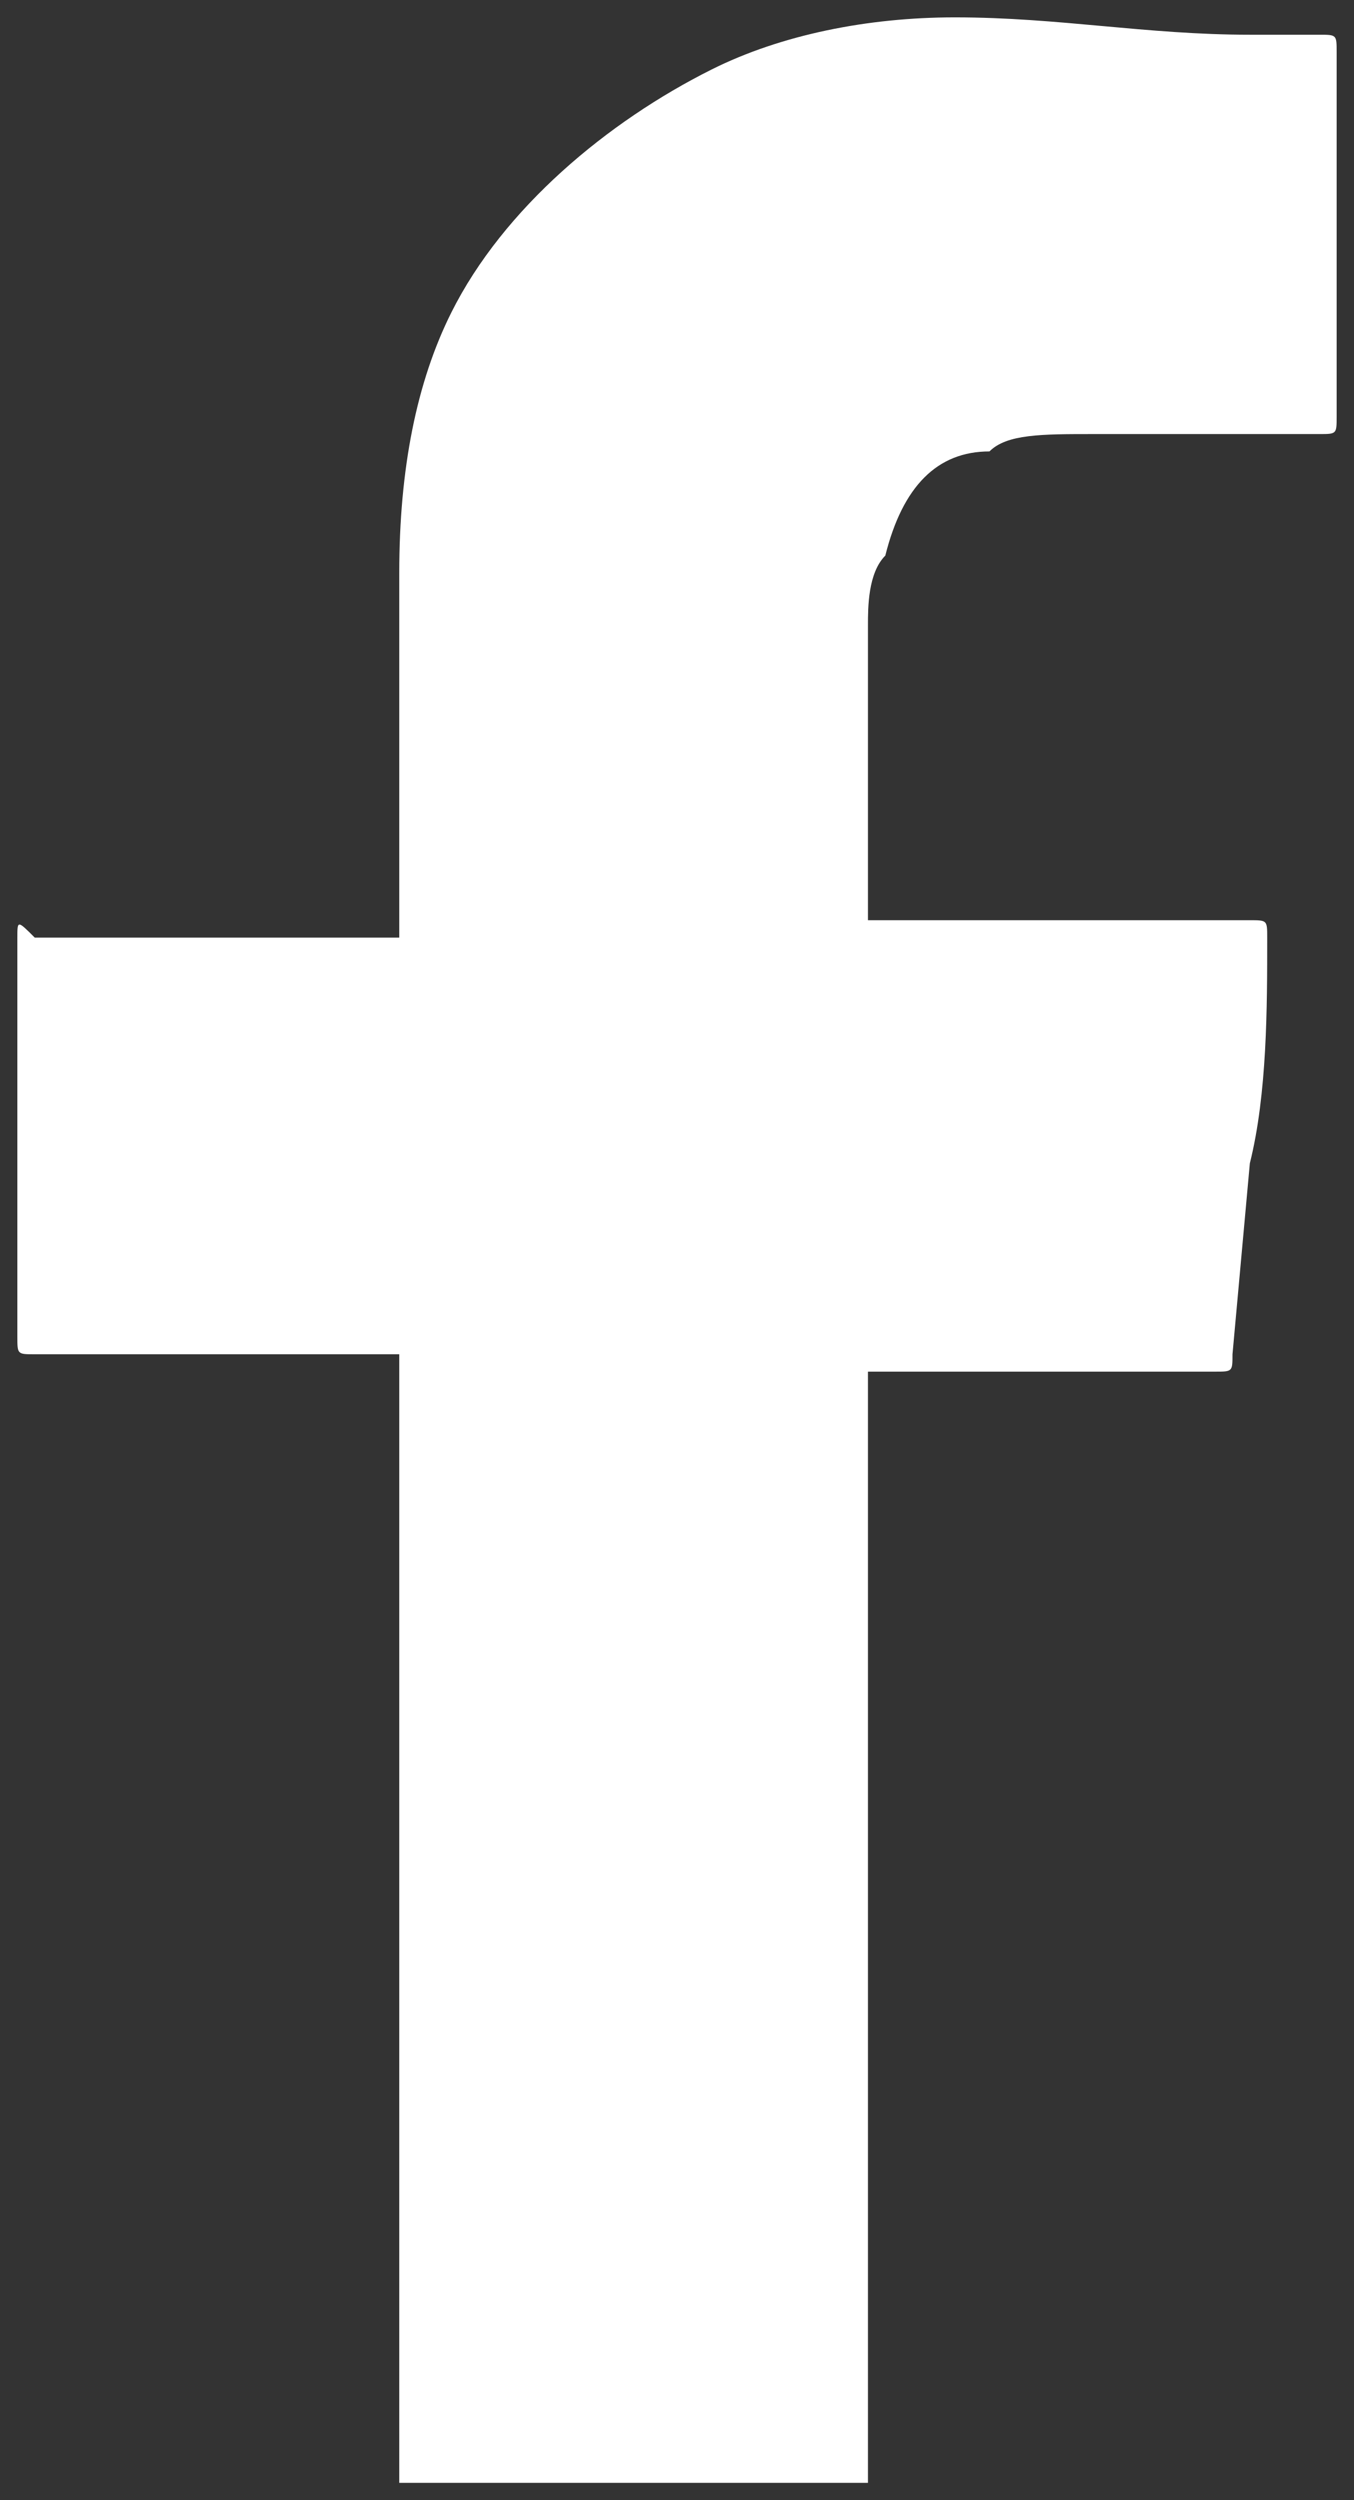 <?xml version="1.0" encoding="utf-8"?>
<!-- Generator: Adobe Illustrator 26.0.3, SVG Export Plug-In . SVG Version: 6.00 Build 0)  -->
<svg version="1.1" id="Layer_1" xmlns="http://www.w3.org/2000/svg" xmlns:xlink="http://www.w3.org/1999/xlink" x="0px" y="0px"
	 viewBox="0 0 7.8 14.4" style="enable-background:new 0 0 7.8 14.4;" xml:space="preserve">
<rect x="0" y="0" width="7.8" height="14.4" fill="#333333" stroke="none"/>
<style type="text/css">
	.st0{fill:#FFFFFF;}
</style>
<g id="Слой_2">
	<g id="Слой_1-2">
		<path class="st0" d="M5,7.9L5,7.9L7,7.9c0.1,0,0.1,0,0.1-0.1l0.1-1.1c0.1-0.4,0.1-0.9,0.1-1.3c0-0.1,0-0.1-0.1-0.1H5V5.2
			c0-0.6,0-1.1,0-1.6c0-0.1,0-0.3,0.1-0.4c0.1-0.4,0.3-0.6,0.6-0.6C5.8,2.5,6,2.5,6.3,2.5c0.4,0,0.9,0,1.3,0c0.1,0,0.1,0,0.1-0.1
			V0.3c0-0.1,0-0.1-0.1-0.1H7.2C6.6,0.2,6.1,0.1,5.5,0.1c-0.5,0-1,0.1-1.4,0.3C3.5,0.7,2.9,1.2,2.6,1.8C2.4,2.2,2.3,2.7,2.3,3.3
			c0,0.6,0,1.3,0,2v0.1H0.2C0.1,5.3,0.1,5.3,0.1,5.4v2.3c0,0.1,0,0.1,0.1,0.1h2.1v6.5H5V7.9z"/>
	</g>
</g>
</svg>
